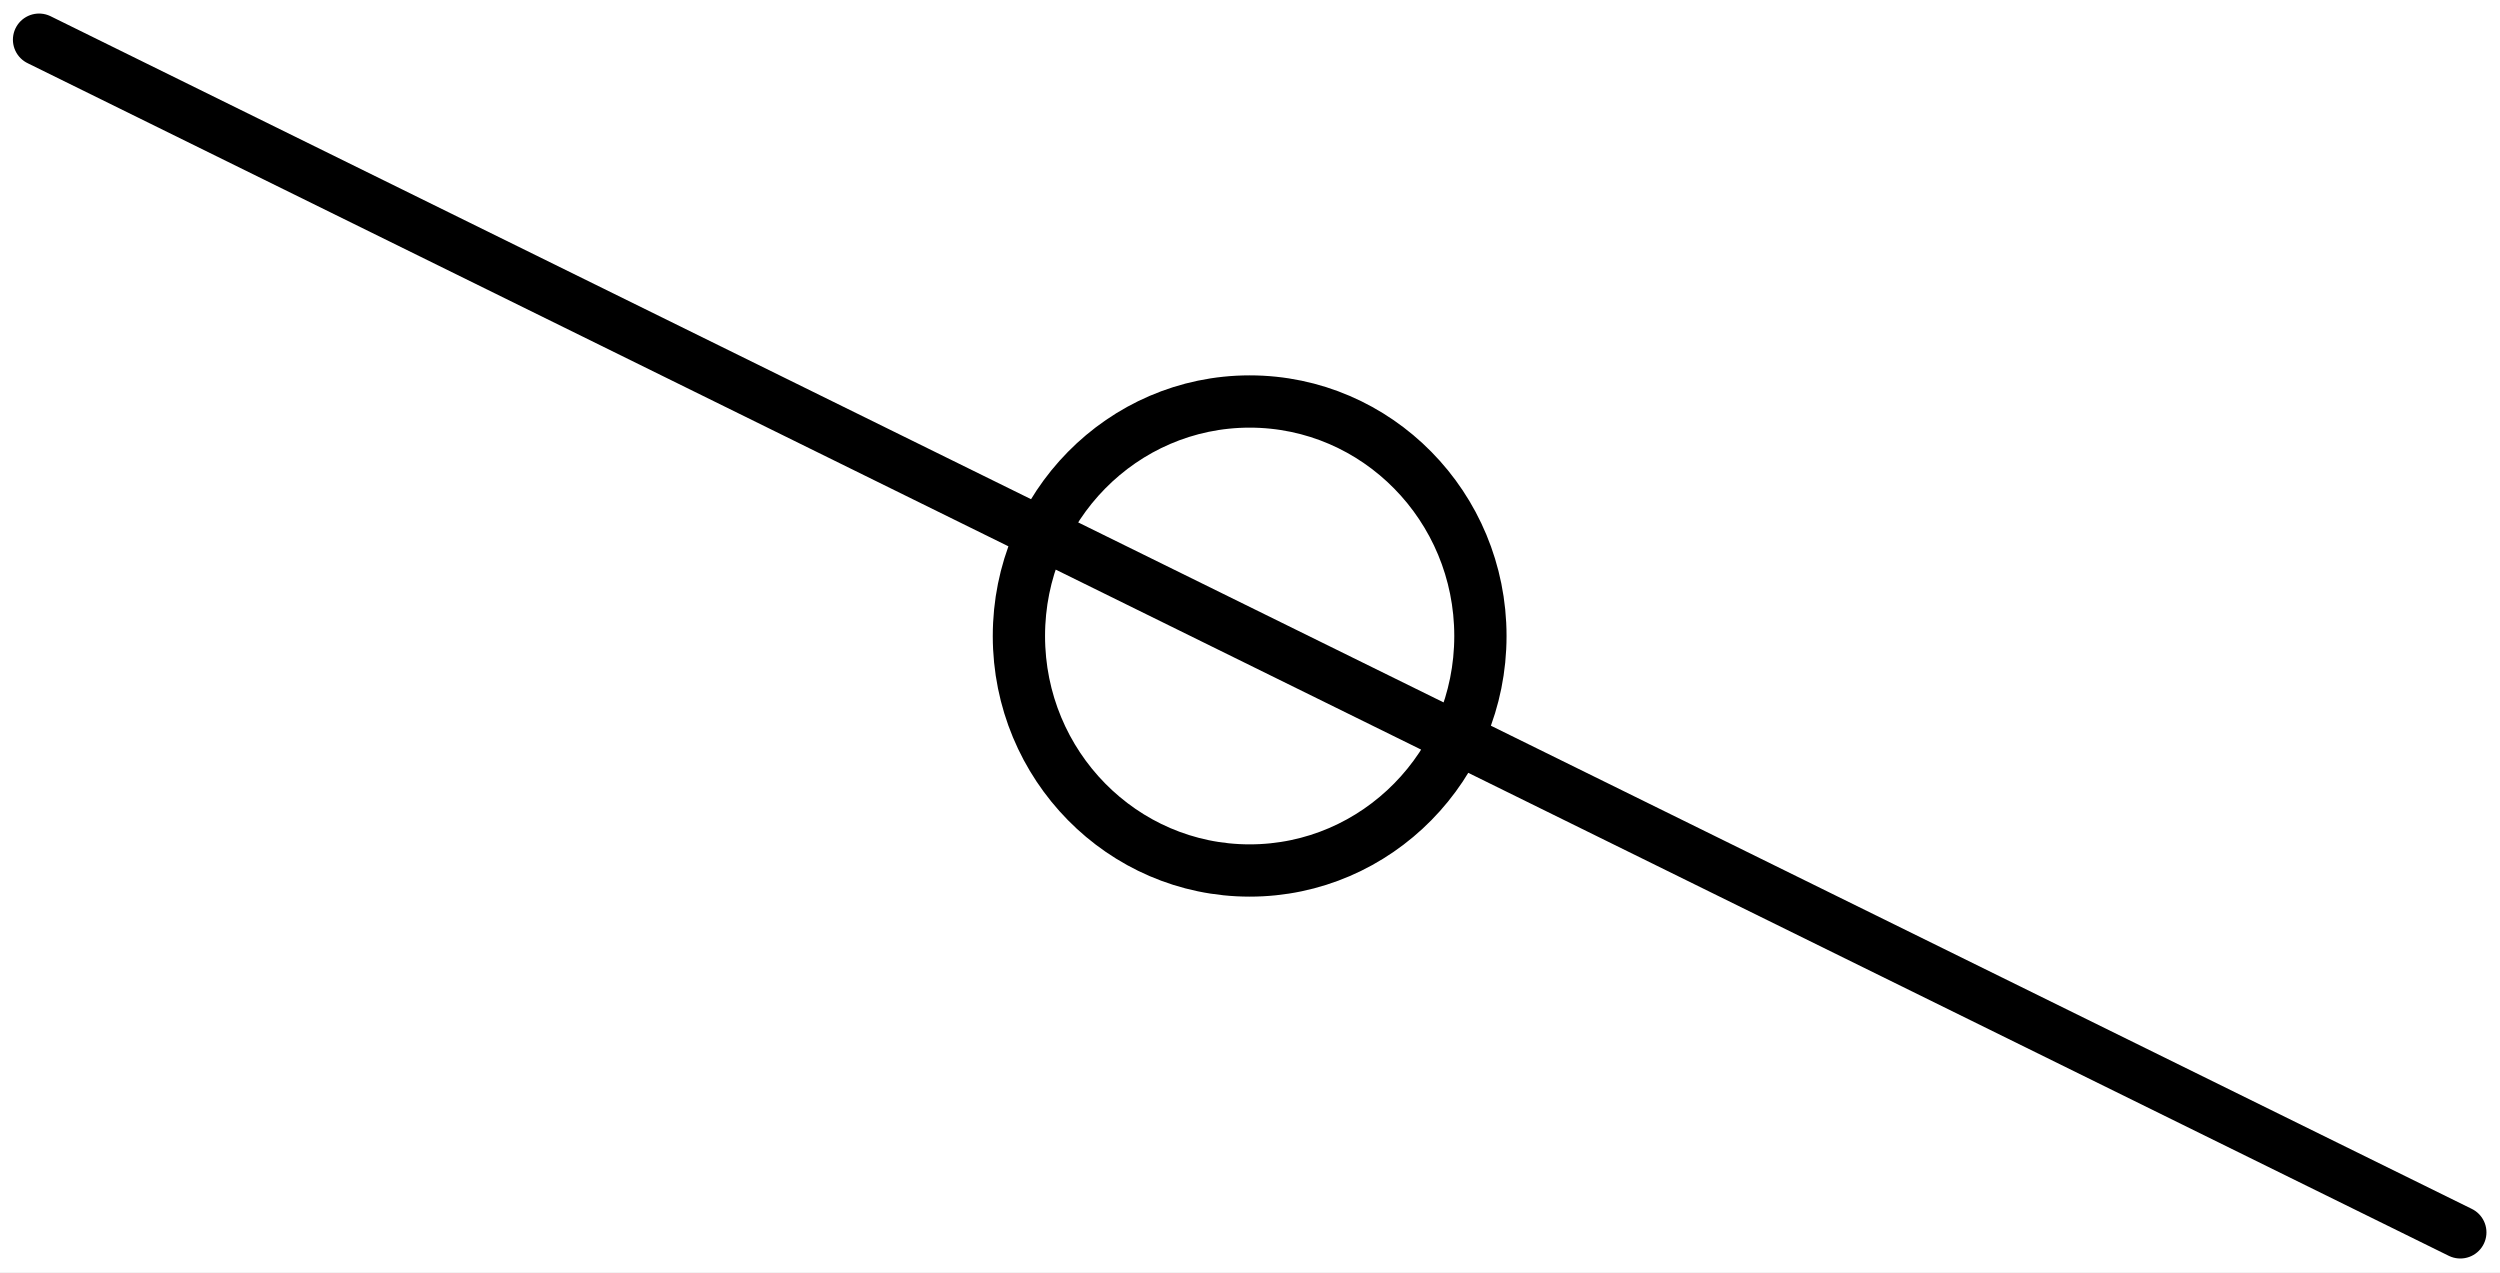 <svg xmlns="http://www.w3.org/2000/svg" fill="none" viewBox="0 0 55 28" height="28" width="55">
<rect fill="#C5C5C5" height="28" width="55"></rect>
<g clip-path="url(#clip0_101_620)" id="Product Page Wheelchairs Customizer - Desktop - Collapsible Content">
<rect fill="white" transform="translate(-493 -3173)" height="5467" width="1440"></rect>
<g id="Group 183">
<g id="Group 190">
<g id="Group 201">
<g id="Posterior Lift">
<g clip-path="url(#clip1_101_620)" id="Isolation_Mode">
<path stroke-linejoin="round" stroke-linecap="round" stroke-width="1.15" stroke="black" d="M0.859 0.873L54.127 27.112M32.569 13.992C32.569 11.145 30.295 8.833 27.493 8.833C24.691 8.833 22.416 11.145 22.416 13.992C22.416 16.84 24.691 19.151 27.493 19.151C30.295 19.151 32.569 16.84 32.569 13.992Z" id="Vector"></path>
</g>
</g>
</g>
</g>
</g>
</g>
<defs>
<clipPath id="clip0_101_620">
<rect transform="translate(-493 -3173)" fill="white" height="5467" width="1440"></rect>
</clipPath>
<clipPath id="clip1_101_620">
<rect fill="white" height="28" width="55"></rect>
</clipPath>
</defs>
</svg>
